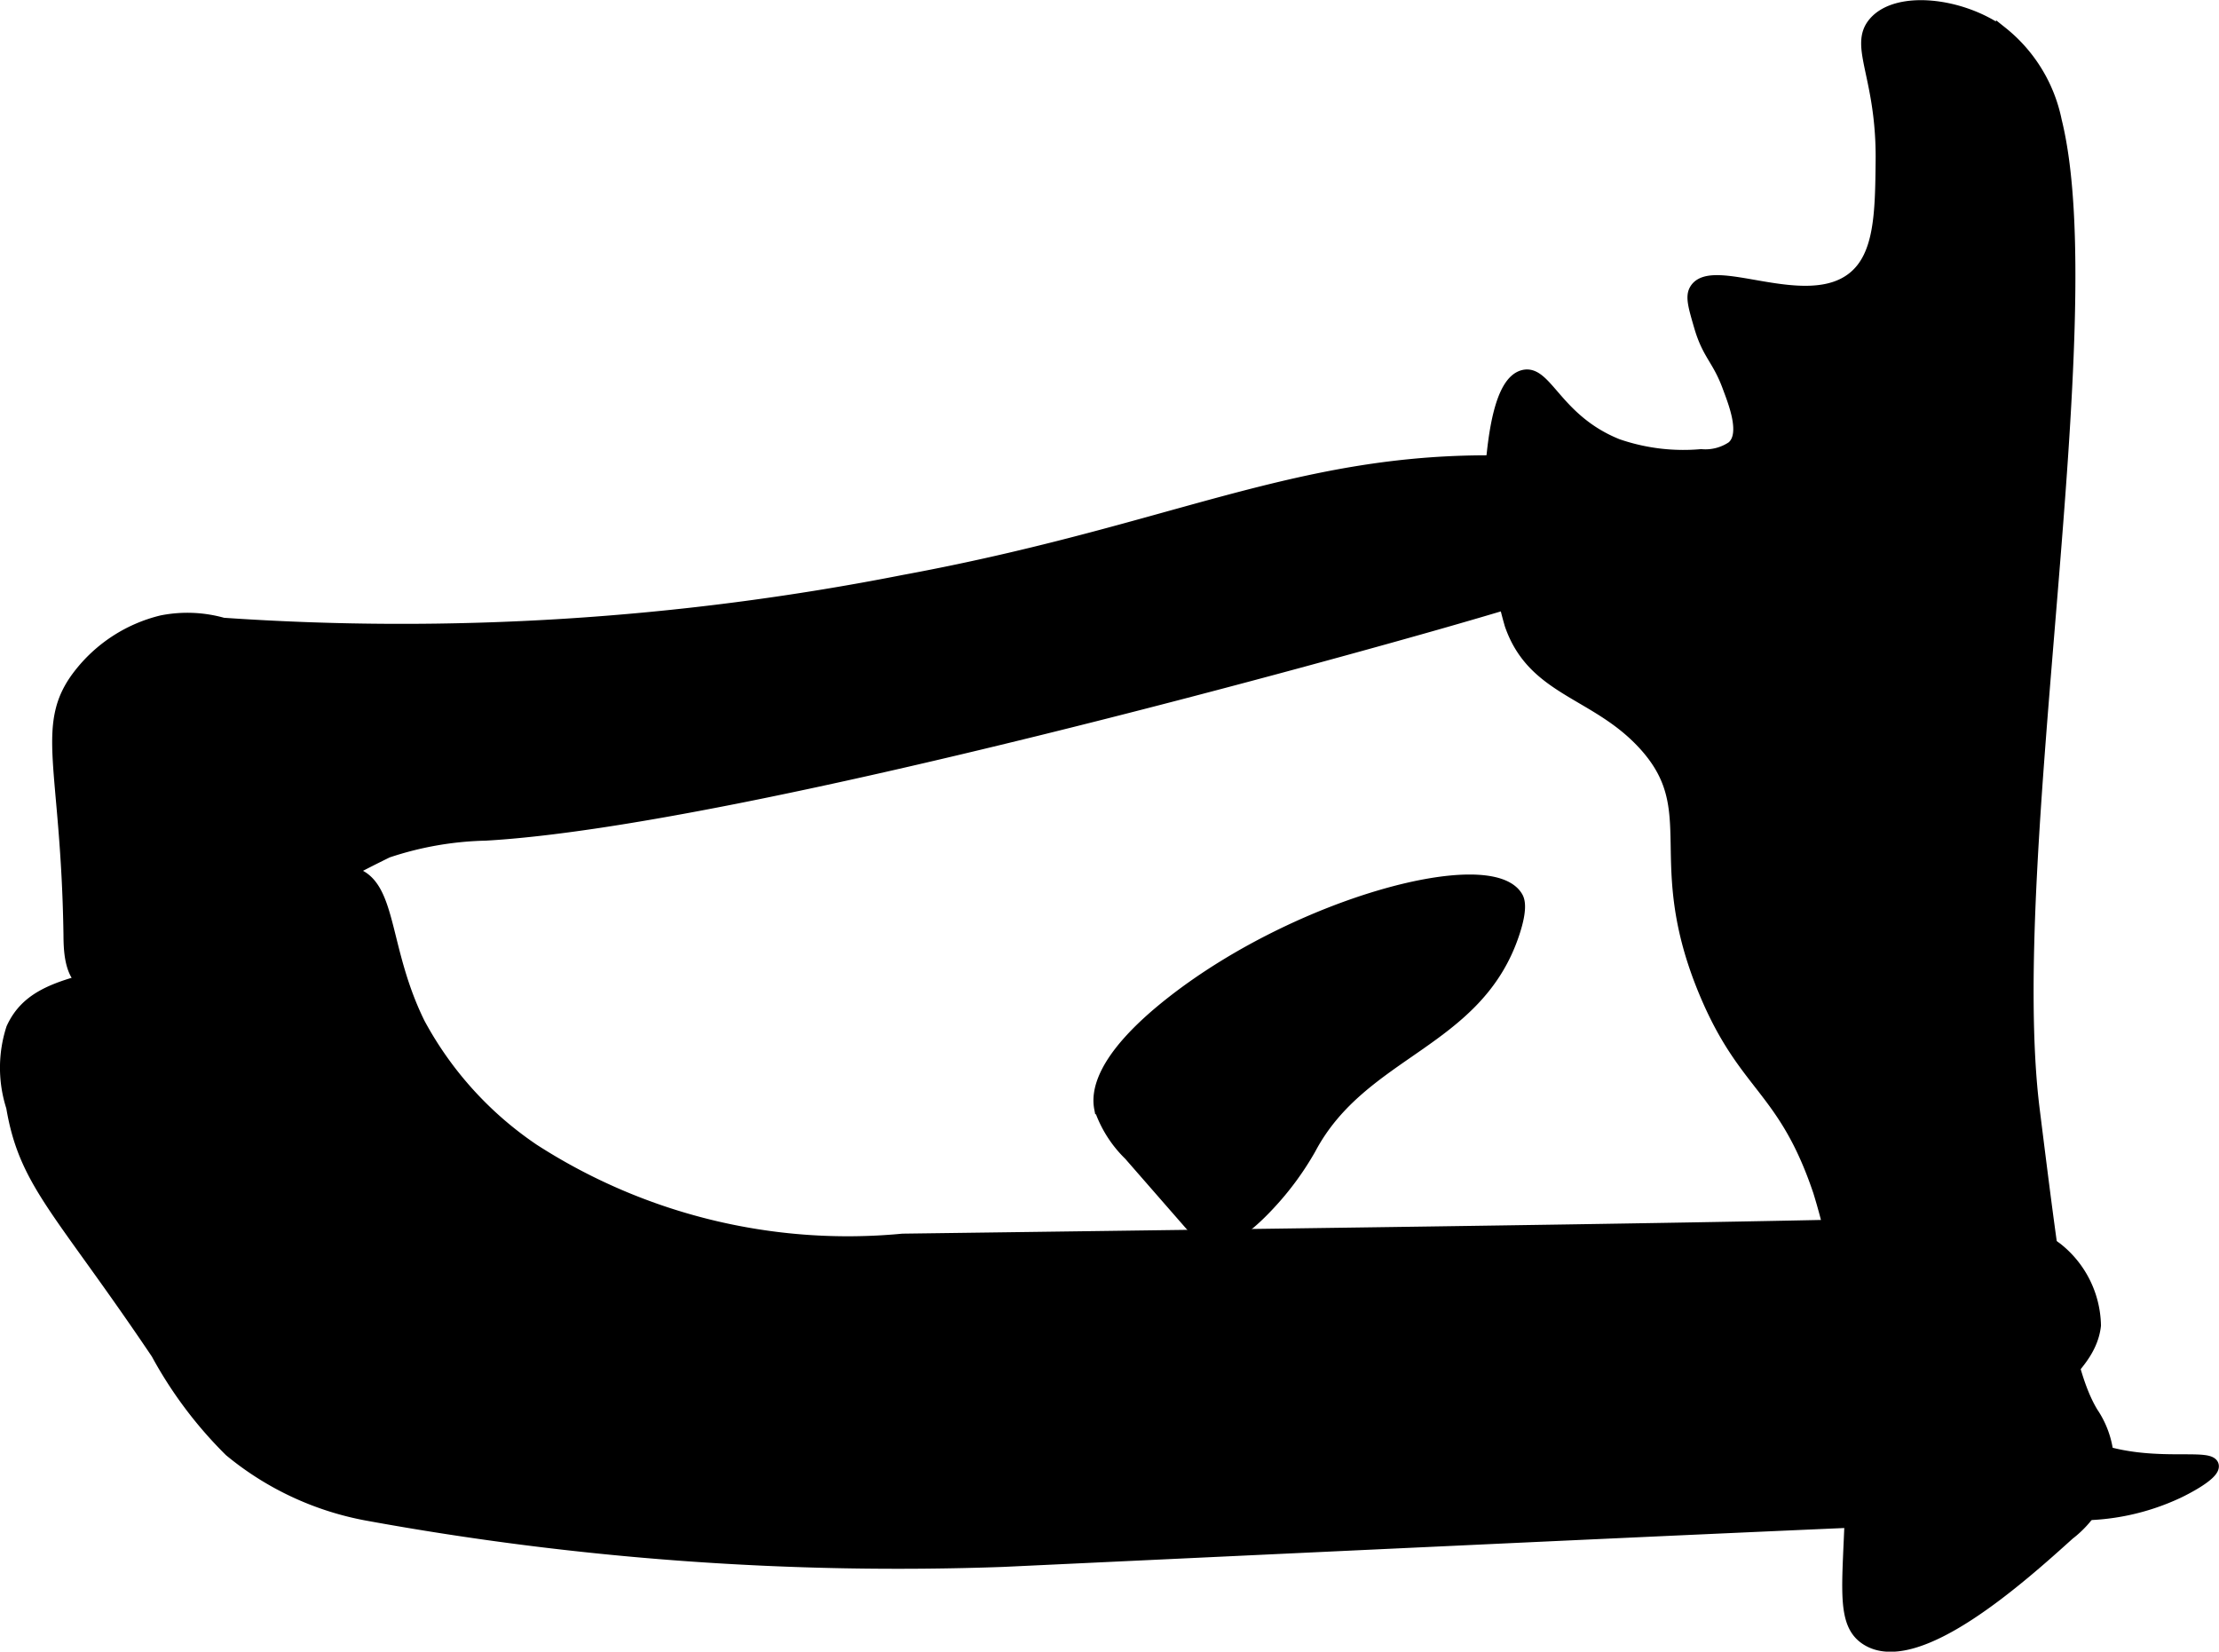 <?xml version="1.0" encoding="UTF-8"?>
<svg xmlns="http://www.w3.org/2000/svg"
     version="1.1"
     width="9.97mm"
     height="7.42mm"
     viewBox="0 0 28.26 21.034">
   <defs>
      <style type="text/css"><![CDATA[
      .a {
        stroke: #000;
        stroke-miterlimit: 10;
        stroke-width: 0.15px;
      }
    ]]></style>
   </defs>
   <path class="a"
         d="M2.84,7.942a1.674,1.674,0,0,0-.781-.031,1.896,1.896,0,0,0-1.031.656C.499,9.222.85,9.728.882,11.902c.002.151-.002.525.218.632a.632.632,0,0,0,.482-.041c1.359-.498.856-.225,1.336-.486a17.528,17.528,0,0,1,2.015-1.157,4.212,4.212,0,0,1,1.25-.219c3.299-.188,11.294-2.451,12.125-2.688C21.181,7.124,21.922,6.755,21.891,6.474c-.037-.346-1.234-.481-1.708-.532-3.299-.353-4.791.737-8.673,1.454A33.124,33.124,0,0,1,2.84,7.942Z"/>
   <path class="a"
         d="M19.056,7.029a4.468,4.468,0,0,1-.06-1.118c.031-.319.103-1.05.406-1.125.294-.073.418.565,1.198.878a2.57,2.57,0,0,0,1.065.131.612.612,0,0,0,.397-.102c.189-.158.025-.563-.051-.768-.13-.353-.254-.403-.36-.763-.074-.254-.112-.381-.062-.469.209-.373,1.412.332,2.017-.16.344-.28.35-.832.357-1.487.011-1.077-.348-1.461-.092-1.758.293-.341,1.113-.246,1.625.125a1.933,1.933,0,0,1,.688,1.125c.628,2.535-.682,9.393-.281,12.594.276,2.209.415,3.314.745,3.859a1.175,1.175,0,0,1,.2.729,1.327,1.327,0,0,1-.499.818c-.602.543-1.931,1.741-2.572,1.344-.495-.307-.028-1.225-.27-3.757a7.821,7.821,0,0,0-.342-1.956c-.448-1.325-.943-1.311-1.452-2.531-.707-1.695.004-2.31-.779-3.162-.614-.668-1.406-.678-1.697-1.522A5.335,5.335,0,0,1,19.056,7.029Z"/>
   <path class="a"
         d="M11.496,15.786c7.236-.096,10.853-.145,13.545-.218a1.725,1.725,0,0,1,1.152.329,1.28,1.28,0,0,1,.49.983c-.061.552-.703.794-.601,1.147.02.068.068.145.257.259.813.492,1.797.202,1.844.375.032.117-.396.324-.438.344a2.954,2.954,0,0,1-1.344.281c-.475-.024-4.858.182-13.625.594a37.619,37.619,0,0,1-8.104-.589,3.831,3.831,0,0,1-1.745-.815,5.302,5.302,0,0,1-.93-1.239C.761,15.401.317,15.077.152,14.098a1.628,1.628,0,0,1,0-1c.371-.82,1.533-.465,3.25-1.469.591-.346.83-.608,1.125-.5.458.167.348.967.812,1.906a4.531,4.531,0,0,0,1.456,1.607A7.387,7.387,0,0,0,11.496,15.786Z"/>
   <path class="a"
         d="M14.934,12.755c-.962.751-.956,1.192-.924,1.36a1.503,1.503,0,0,0,.374.59l.771.883c.123.141.168.191.254.212.054.013.275.051.745-.452a3.728,3.728,0,0,0,.531-.719c.665-1.253,2.129-1.341,2.593-2.745.109-.328.062-.426.044-.458C18.992,10.849,16.552,11.491,14.934,12.755Z"/>
</svg>
